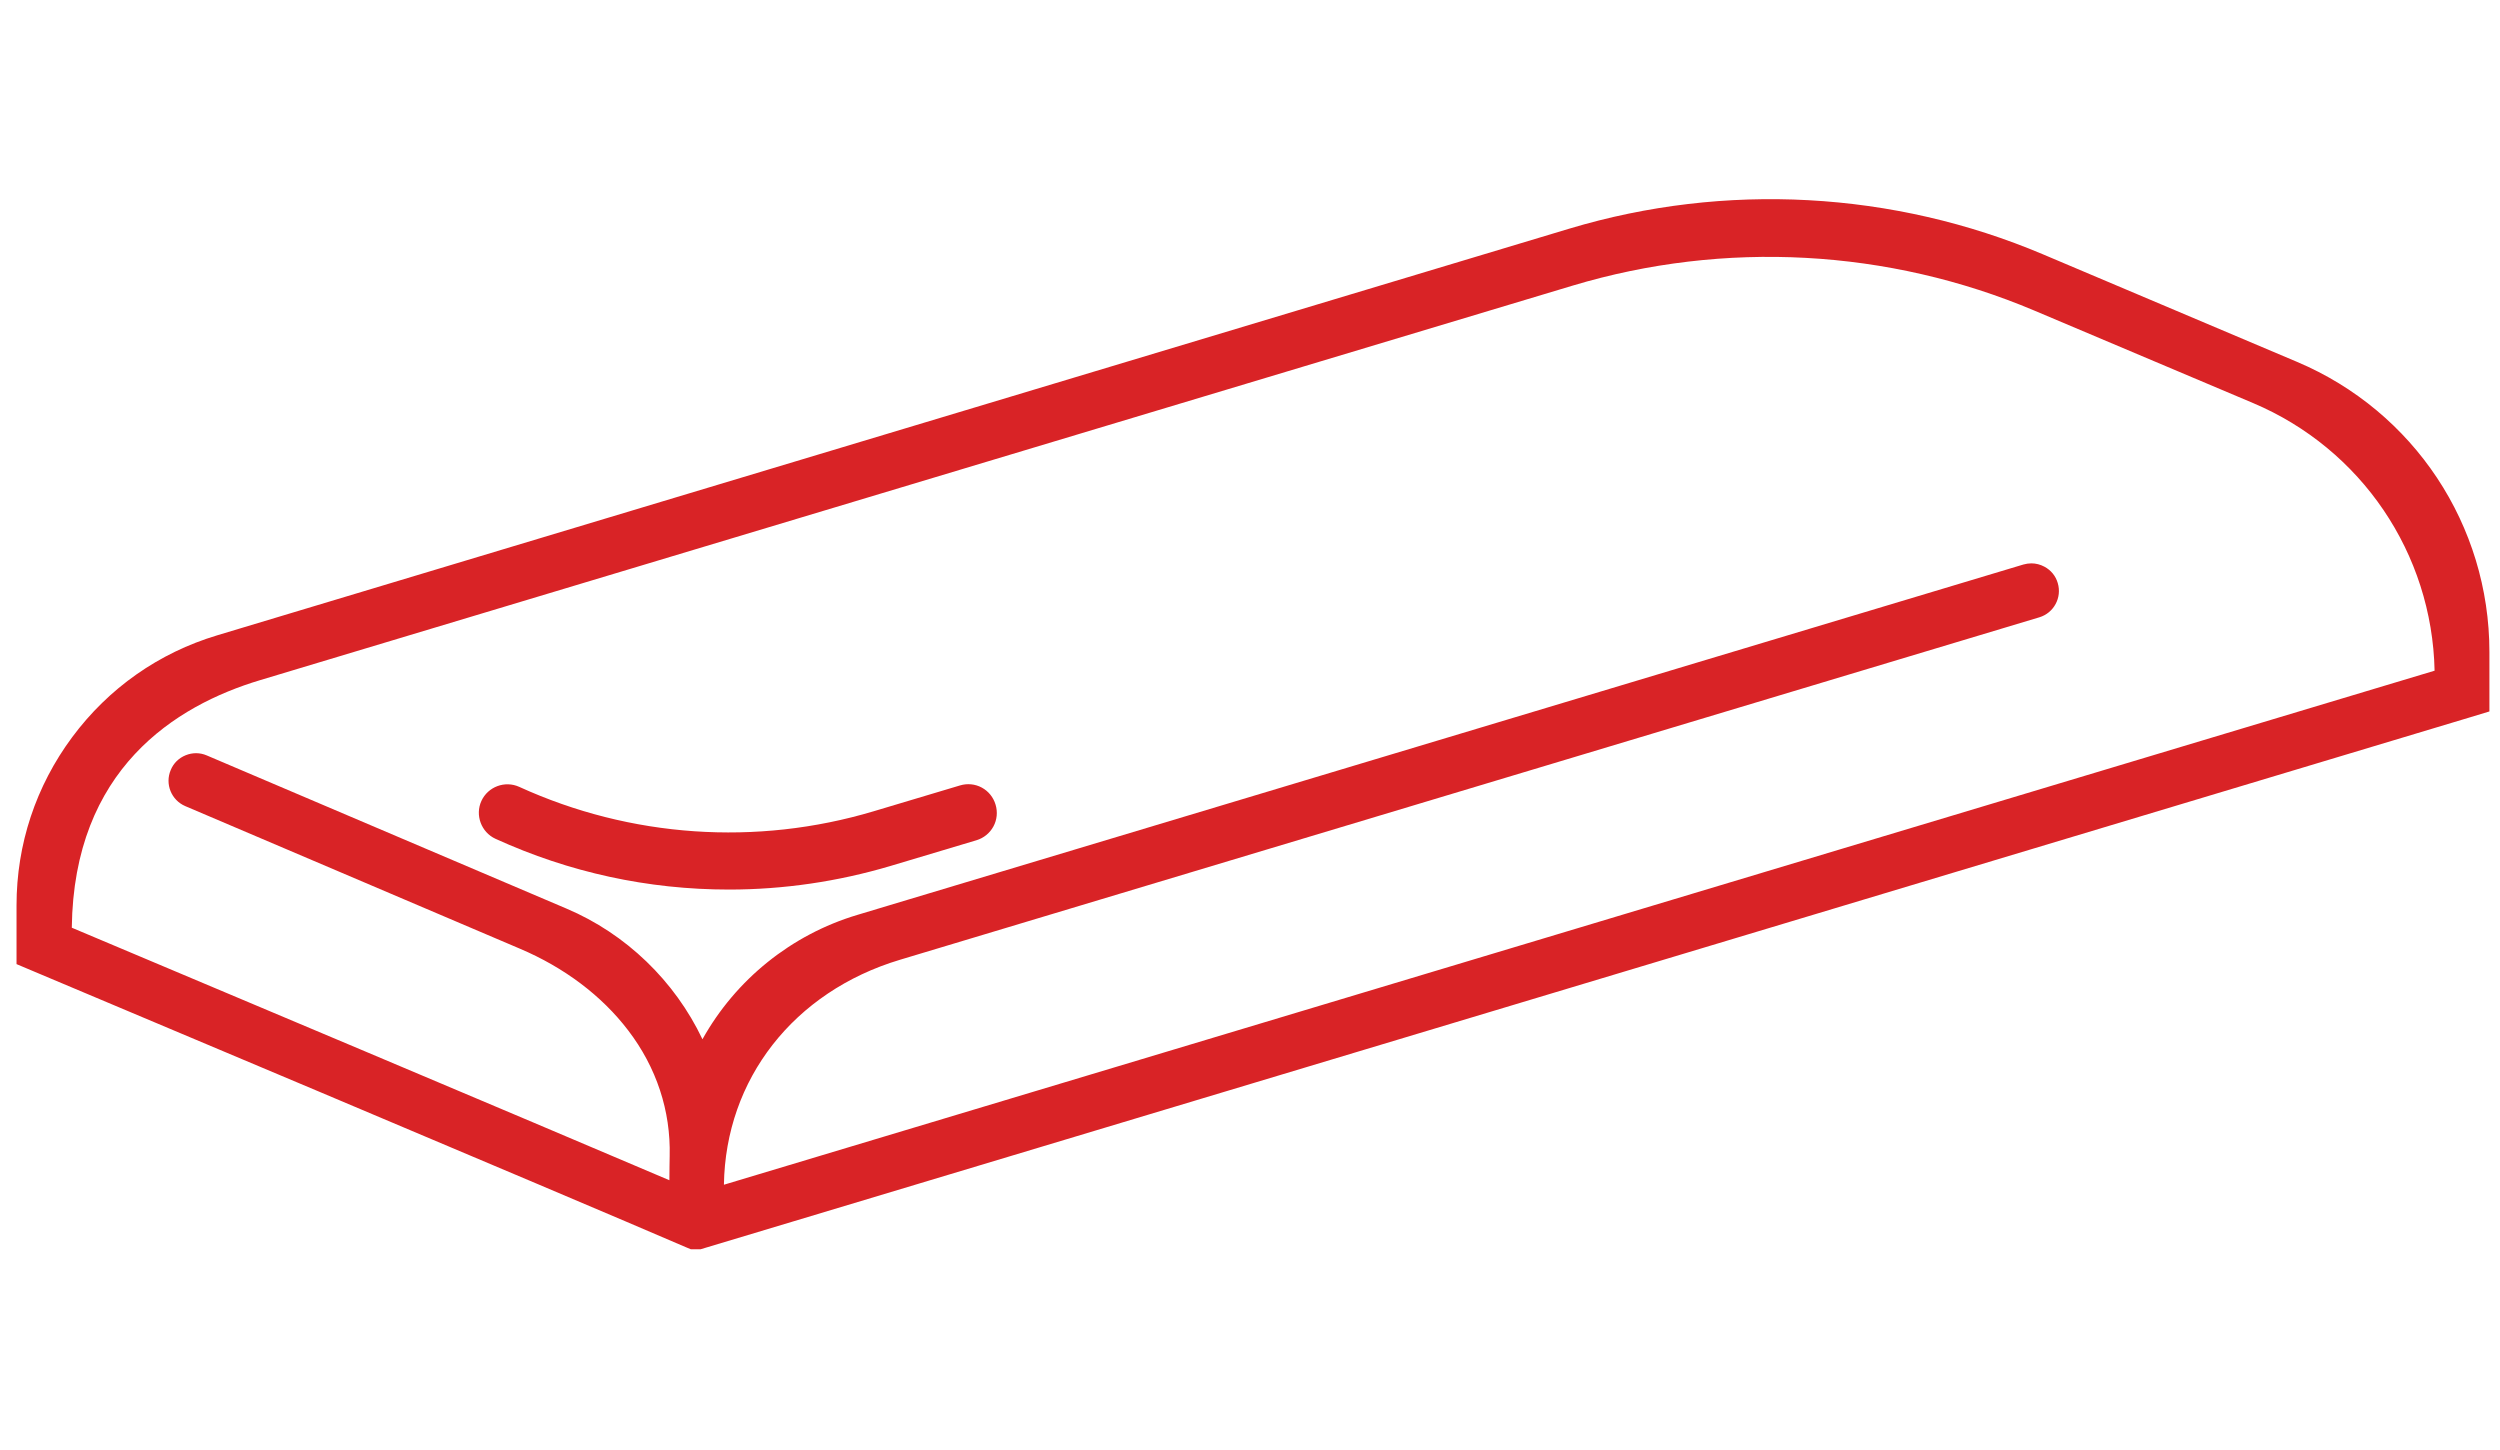 <svg xmlns="http://www.w3.org/2000/svg" xmlns:xlink="http://www.w3.org/1999/xlink" id="Ebene_1" x="0px" y="0px" viewBox="0 0 1723.6 1000" style="enable-background:new 0 0 1723.6 1000;" xml:space="preserve"> <style type="text/css"> .st0{fill:#D92326;} </style> <g> <path class="st0" d="M1583.7,249.5l-175.3-74.2c-103.1-43.6-219-49.9-326.3-17.7L149.8,438c-40.3,12.1-74.9,36.4-100,70.2 s-38.4,73.9-38.4,116v40.5l11.6,4.9c2.5,1,371.7,156.5,449.7,190.2l3.6,1.5h6.7l1219.8-366.7l13.5-4.1v-41 C1716.3,362.1,1664.3,283.6,1583.7,249.5z M620.5,661.7L1406,425.6c10-3,15.7-13.6,12.7-23.6c-1.4-4.9-4.7-8.9-9.2-11.3 c-2.8-1.5-5.9-2.3-9-2.3c-1.8,0-3.7,0.3-5.5,0.8L591,630.8c-45.4,13.6-83.7,44.5-106.7,85.7c-19.1-40.2-52.7-72.7-93.8-90.1 l-248-105.6c-4.7-2-9.8-2-14.5-0.1s-8.4,5.5-10.3,10.2c-4.1,9.6,0.4,20.8,10.1,24.9L358.3,654c30.7,13,56.6,32.5,74.8,56.4 c19.5,25.5,29.4,55.5,28.6,86.7c-0.1,1.8-0.1,10-0.2,16.6c-95.7-40.8-333.6-141.1-412-174.1c1.3-109.1,71.2-153.1,129.9-170.7 l904.9-272c104.6-31.4,217.6-25.3,318.2,17.2l150.9,63.8c74.7,31.6,123.4,103.7,125.1,184.5L499.1,816.8 C500.2,744.1,547.2,683.7,620.5,661.7z"></path> <path class="st0" d="M676.9,543c-4.6-2.5-10-3-15-1.5l-59.5,17.8c-80.9,24.2-167.7,18.2-244.4-16.8c-9.9-4.5-21.6-0.1-26.1,9.7 s-0.1,21.6,9.7,26.1c50.9,23.2,105.1,35,161,35c37.6,0,75-5.5,111.1-16.2l59.5-17.8c5-1.5,9.2-4.9,11.7-9.5s3-10,1.5-15 C684.9,549.7,681.5,545.5,676.9,543z"></path> </g> </svg>